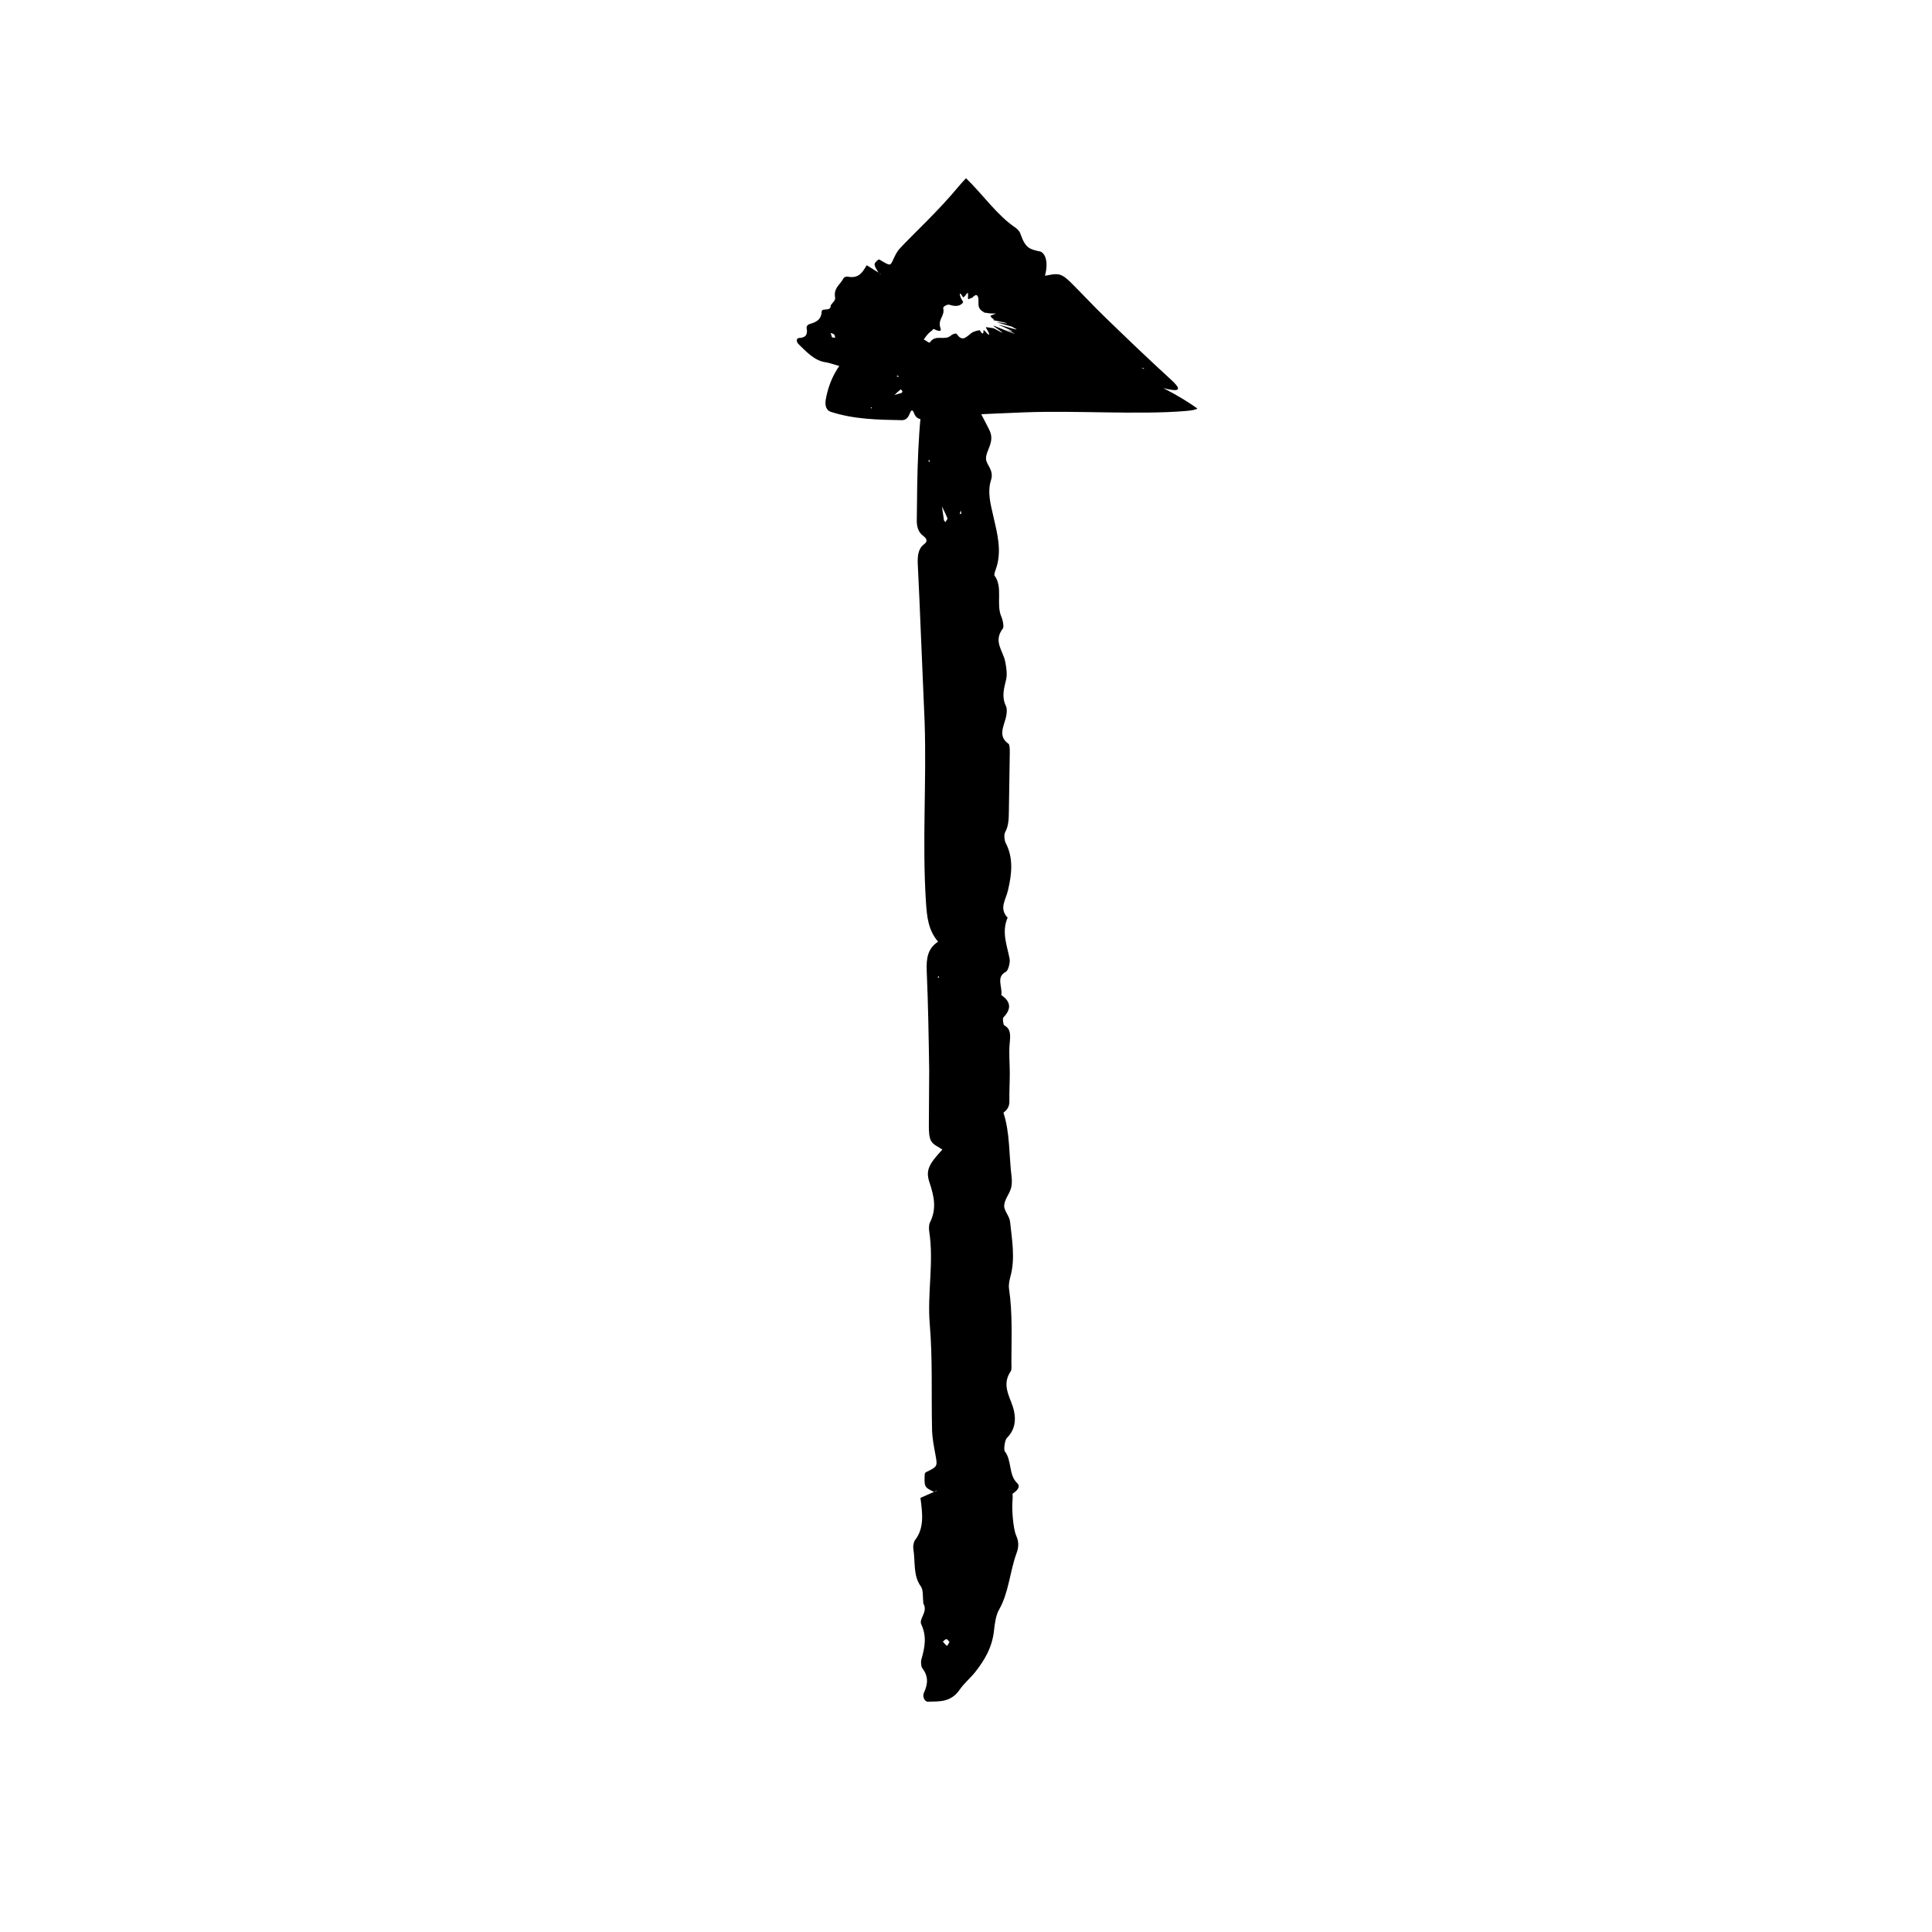 <?xml version="1.0" encoding="UTF-8"?>
<!-- The Best Svg Icon site in the world: iconSvg.co, Visit us! https://iconsvg.co -->
<svg fill="#000000" width="800px" height="800px" version="1.1" viewBox="144 144 512 512" xmlns="http://www.w3.org/2000/svg">
 <g>
  <path d="m409.9 438.91c0.887-0.727 1.637-1.473 1.602-3.152-0.051-2.422 0.098-4.856 0.102-7.289 0-2.699-0.281-5.441-0.016-8.082 0.215-2.18 0.277-3.734-1.457-4.676-0.262-0.145-0.457-1.82-0.258-2.031 2.387-2.473 1.848-4.352-0.523-5.984 0.414-2.016-1.523-4.785 1.234-6.168 0.586-0.297 1.176-2.438 0.973-3.457-0.699-3.617-2.18-7.062-0.523-10.879-2.324-2.445-0.523-4.664 0.066-7.141 1.004-4.223 1.566-8.539-0.57-12.637-0.359-0.695-0.5-2.246-0.172-2.832 0.941-1.703 0.977-3.535 1.004-5.477l0.242-15.672c0.012-0.797-0.012-2.102-0.336-2.324-2.769-1.914-1.367-4.383-0.707-6.891 0.246-0.945 0.387-2.371 0.031-3.102-1.195-2.469-0.535-4.602 0.039-7.019 0.336-1.422 0.059-3.246-0.242-4.777-0.559-2.875-3.254-5.359-0.609-8.77 0.316-0.418 0-2.211-0.387-3.066-1.527-3.391 0.492-7.836-1.84-10.965-0.137-0.18 0.105-1.012 0.281-1.473 1.832-4.926 0.418-9.75-0.613-14.34-0.719-3.231-1.602-6.258-0.594-9.465 0.867-2.742-1.305-4.012-1.324-5.703-0.023-1.996 1.855-3.848 1.309-6.402-0.16-0.75-0.543-1.426-0.871-2.09-0.57-1.098-1.148-2.211-1.727-3.332-2.977-5.438-6.648-9.547-11.602-11.262-1.621-0.562-2.856 0.359-3.231 2.555-2.016 12.152-2.106 24.527-2.223 36.895-0.02 1.785 0.465 3.18 1.672 4.086 0.766 0.574 1.465 1.359 0.242 2.258-1.523 1.113-1.707 2.996-1.664 4.953l0.422 9.055c0.465 10.988 0.934 21.98 1.402 32.953 0.551 15.914-0.676 31.855 0.352 47.793 0.258 3.965 0.598 7.477 3.219 10.555-2.75 1.789-3.148 4.398-3.012 7.715 0.379 8.77 0.523 17.566 0.656 26.363l-0.09 14.855c0.004 1.34 0.066 3.004 0.629 3.926 0.656 1.066 1.895 1.484 2.949 2.238-3.547 3.824-4.484 5.488-3.422 8.664 1.238 3.719 1.965 6.992 0.141 10.641-0.301 0.598-0.312 1.648-0.195 2.414 1.273 8.168-0.559 16.324 0.141 24.582 0.789 9.25 0.383 18.68 0.609 28.023 0.055 2.133 0.48 4.266 0.863 6.359 0.609 3.301 0.66 3.289-2.535 4.832l-0.266 0.344c-0.16 3.57-0.133 3.613 2.519 4.883l0.699-0.5c-0.09 0.117-0.172 0.273-0.273 0.328-0.137 0.082-0.301 0.082-0.457 0.121l-3.668 1.621 0.035-0.055c0.5 3.961 1.125 7.918-1.422 11.219-0.371 0.488-0.578 1.621-0.465 2.328 0.574 3.34-0.125 7.082 2.023 9.992 0.664 0.902 0.449 3.008 0.637 4.559l0.125 0.172c1.008 2.117-1.355 3.828-0.676 5.285 1.527 3.269 0.922 6.16 0.035 9.289-0.188 0.656-0.098 1.875 0.23 2.309 1.586 2.074 1.586 4.07 0.441 6.519-0.48 1.023 0.18 2.402 1.062 2.379 2.977-0.09 6.047 0.238 8.418-3.195 1.238-1.789 2.863-3.059 4.18-4.75 2.367-3.043 4.434-6.34 4.918-11.008 0.203-1.867 0.504-4 1.32-5.414 2.59-4.484 2.867-10.172 4.66-15.035 0.59-1.586 0.609-3.023-0.117-4.629-0.812-1.789-1.215-7.246-0.953-9.465 0.055-0.527-0.004-1.094-0.004-1.641l-1.258-0.047 0.047 0.07 1.188 0.012c0.934-0.594 2.363-1.785 1.238-2.828-2.281-2.121-1.402-6.102-3.254-8.375-0.363-0.441-0.031-3.019 0.535-3.582 2.797-2.781 2.438-6.293 1.125-9.543-1.168-2.902-2.016-5.289-0.109-8.125 0.316-0.473 0.176-1.562 0.18-2.363 0.012-6.508 0.324-13.023-0.625-19.492-0.145-0.992 0.074-2.18 0.344-3.168 1.359-4.891 0.43-9.777-0.07-14.621-0.152-1.5-1.621-2.902-1.562-4.266 0.07-1.551 1.301-2.949 1.789-4.543 0.297-0.957 0.289-2.207 0.156-3.266-0.691-5.613-0.383-11.457-2.141-16.816zm-14.812-157.55c0.066 0.156-0.332 0.648-0.508 0.988-0.152-0.156-0.387-0.293-0.422-0.484l-0.559-3.812-0.527-0.215 0.504 0.262c0.516 1.078 1.059 2.137 1.512 3.262zm-0.125 298.8c-0.406-0.25-0.742-0.715-1.098-1.102 0.312-0.238 0.625-0.66 0.941-0.66 0.273 0.004 0.539 0.484 0.816 0.75-0.23 0.363-0.574 1.066-0.66 1.012zm3.836-300.1-0.469 0.215c0.074-0.297 0.156-0.598 0.258-1.004 0.094 0.359 0.148 0.57 0.211 0.789zm-6.137 122.51 0.211 0.48-0.336 0.102zm-2.297-136.14-0.383-0.266 0.344-0.316z"/>
  <path d="m408.04 227.07c-0.902 0.348-1.719 0.594-1.57 0.691 0.215 0.145 0.191 0.324 0.328 0.469 0.145 0.152 0.762 0.367 0.523 0.5-0.211 0.102-0.281 0.109 2.777 0.719 0.465 0.086 0.988 0.336 0.656 0.293-3.981-0.598-3.133-0.516 1.641 0.902-0.625-0.047 3.715 1.562-1.812-0.074-1.18-0.348-2.293-0.629-1.809-0.43 1.512 0.625 4.805 2.144 2.891 1.551-0.324-0.117-0.699-0.258-1.145-0.418 5.144 2.324 0.5 0.523-0.906-0.066-2.641-1.004-3.473-1.566-0.395 0.57 0.508 0.359 0.488 0.5-0.09 0.172-1.672-0.941-1.844-0.977-2.074-1.004l-1.691-0.242c-0.074-0.012-0.172 0.012 0.031 0.336 1.652 2.769 0.141 1.367-0.371 0.707-0.23-0.246-0.422-0.387-0.398-0.035 0.047 1.195-0.57 0.535-0.871-0.039-0.176-0.172-0.012-0.188-0.457-0.117-0.422 0.066-0.852 0.211-1.246 0.363-1.473 0.559-2.734 3.254-4.481 0.609-0.211-0.316-1.129 0-1.566 0.387-1.727 1.527-3.996-0.492-5.598 1.84-0.09 0.137-0.516-0.105-0.746-0.281-2.516-1.832-4.973-0.418-7.316 0.613-1.648 0.719-3.188 1.602-4.828 0.594-1.402-0.867-2.051 1.305-2.91 1.324-1.02 0.023-1.965-1.855-3.266-1.309-0.383 0.16-0.73 0.543-1.066 0.871-0.551 0.559-1.125 1.145-1.699 1.727-2.769 2.977-4.871 6.648-5.742 11.602-0.289 1.621 0.18 2.856 1.305 3.231 6.203 2.016 12.516 2.106 18.828 2.223 0.91 0.02 1.621-0.465 2.086-1.672 0.297-0.766 0.695-1.465 1.152-0.242 0.562 1.523 1.531 1.707 2.523 1.664 1.543-0.07 3.078-0.293 4.621-0.422l8.41-0.734 2.371-0.18 3.793-0.172 7.453-0.312c7.082-0.273 14.324-0.105 21.754 0.004 7.367 0.105 14.934 0.156 20.98-0.359 1.422-0.121 2.699-0.266 3.211-0.664-2.203-1.582-5.019-3.344-9.027-5.422 5.281 1.391 4.379-0.074 2.016-2.242-6.297-5.762-11.934-11.191-17.512-16.586-3.125-3.019-5.926-6.086-9.008-9.133-0.828-0.82-1.918-1.828-2.992-2.102-1.246-0.312-2.574 0.105-3.871 0.297 1.074-3.941-0.102-6.434-1.664-6.5-2.316-0.562-3.508-0.73-4.852-4.648-0.18-0.605-0.828-1.266-1.355-1.629-4.816-3.234-8.531-8.699-13.051-13.062-0.672 0.695-1.34 1.438-2 2.227-2.777 3.336-5.492 6.191-8.273 9.004l-4.176 4.191-1.98 2.012-1.223 1.305c-0.73 0.812-1.199 1.879-1.684 2.902-0.754 1.621-0.719 1.652-3.535-0.051l-0.309-0.059c-1.402 1.18-1.402 1.211 0.016 3.543l0.676 0.312c-0.105-0.02-0.215-0.02-0.312-0.074-0.125-0.07-0.246-0.188-0.367-0.281l-3.18-2.004 0.047 0.004c-1.074 1.785-2.066 3.652-5.055 3.043-0.438-0.09-0.992 0.176-1.164 0.516-0.797 1.613-2.644 2.465-2.172 5.039 0.145 0.797-0.77 1.402-1.195 2.098l0.023 0.152c-0.051 1.477-2.332 0.422-2.383 1.43-0.102 2.262-1.57 2.871-3.332 3.375-0.367 0.105-0.742 0.605-0.664 0.996 0.371 1.867-0.348 2.59-2.039 2.664-0.707 0.031-0.742 0.992-0.105 1.613 2.137 2.07 4.191 4.359 7.106 4.801 1.523 0.23 3.129 0.922 4.672 1.246 2.769 0.578 5.422 0.848 7.453-0.492 0.816-0.535 1.797-1.09 2.887-1.023 3.449 0.211 5.699-1.648 8.723-2.133 0.992-0.156 1.523-0.66 1.594-1.754 0.07-1.219 1.758-3.473 2.742-4.09 0.23-0.152 0.387-0.398 0.59-0.594l-0.871-0.906 0.004 0.055 0.836 0.84c0.871 0.441 2.312 1.027 1.895-0.141-0.852-2.379 1.211-3.188 0.715-5.324-0.098-0.418 1.066-1.109 1.672-0.91 1.492 0.488 2.488 0.348 3.148-0.172 0.168-0.133 0.309-0.281 0.43-0.457 0.102-0.152-0.016-0.125-0.035-0.227-0.109-0.191-0.242-0.422-0.398-0.695-0.605-1.055-0.594-2.262 0.371-0.535 0.156 0.297 0.145 0.102 0.191 0.066 0.242-0.227 0.453-0.23 0.672-0.746 0.105-0.031 0.223-0.16 0.406-0.402 0.09-0.117 0.137 0.246 0.125 0.613-0.121 1.805 0.211 0.816 0.883 0.781 0.246 0.031 1.074-1.223 1.582-0.621 0.516 0.609 0.145 1.984 0.379 2.902 0.137 0.555 0.594 0.996 1.066 1.285l0.465 0.297c0.098 0.047 0.102 0 0.156 0.016l0.242 0.016 0.516 0.102c0.402 0.074 0.938 0.102 2.191 0.105zm-25.371 20.129c0.082-0.066 0.332 0.332 0.504 0.508-0.082 0.152-0.145 0.387-0.246 0.422-0.672 0.195-1.305 0.379-1.945 0.559l-0.109 0.527 0.133-0.504c0.543-0.508 1.09-1.055 1.664-1.512zm-18.148-13.805c-0.195-0.383-0.266-0.781-0.379-1.176 0.309 0.137 0.68 0.207 0.902 0.422 0.191 0.195 0.211 0.559 0.309 0.848-0.297-0.027-0.797-0.02-0.832-0.094zm17.48 10.102 0.109 0.469c-0.152-0.074-0.309-0.156-0.516-0.258 0.191-0.094 0.297-0.156 0.406-0.211zm65.176-1.672-0.691-0.395 0.629 0.156zm-72.133 10.102-0.137 0.383-0.16-0.344z"/>
 </g>
</svg>